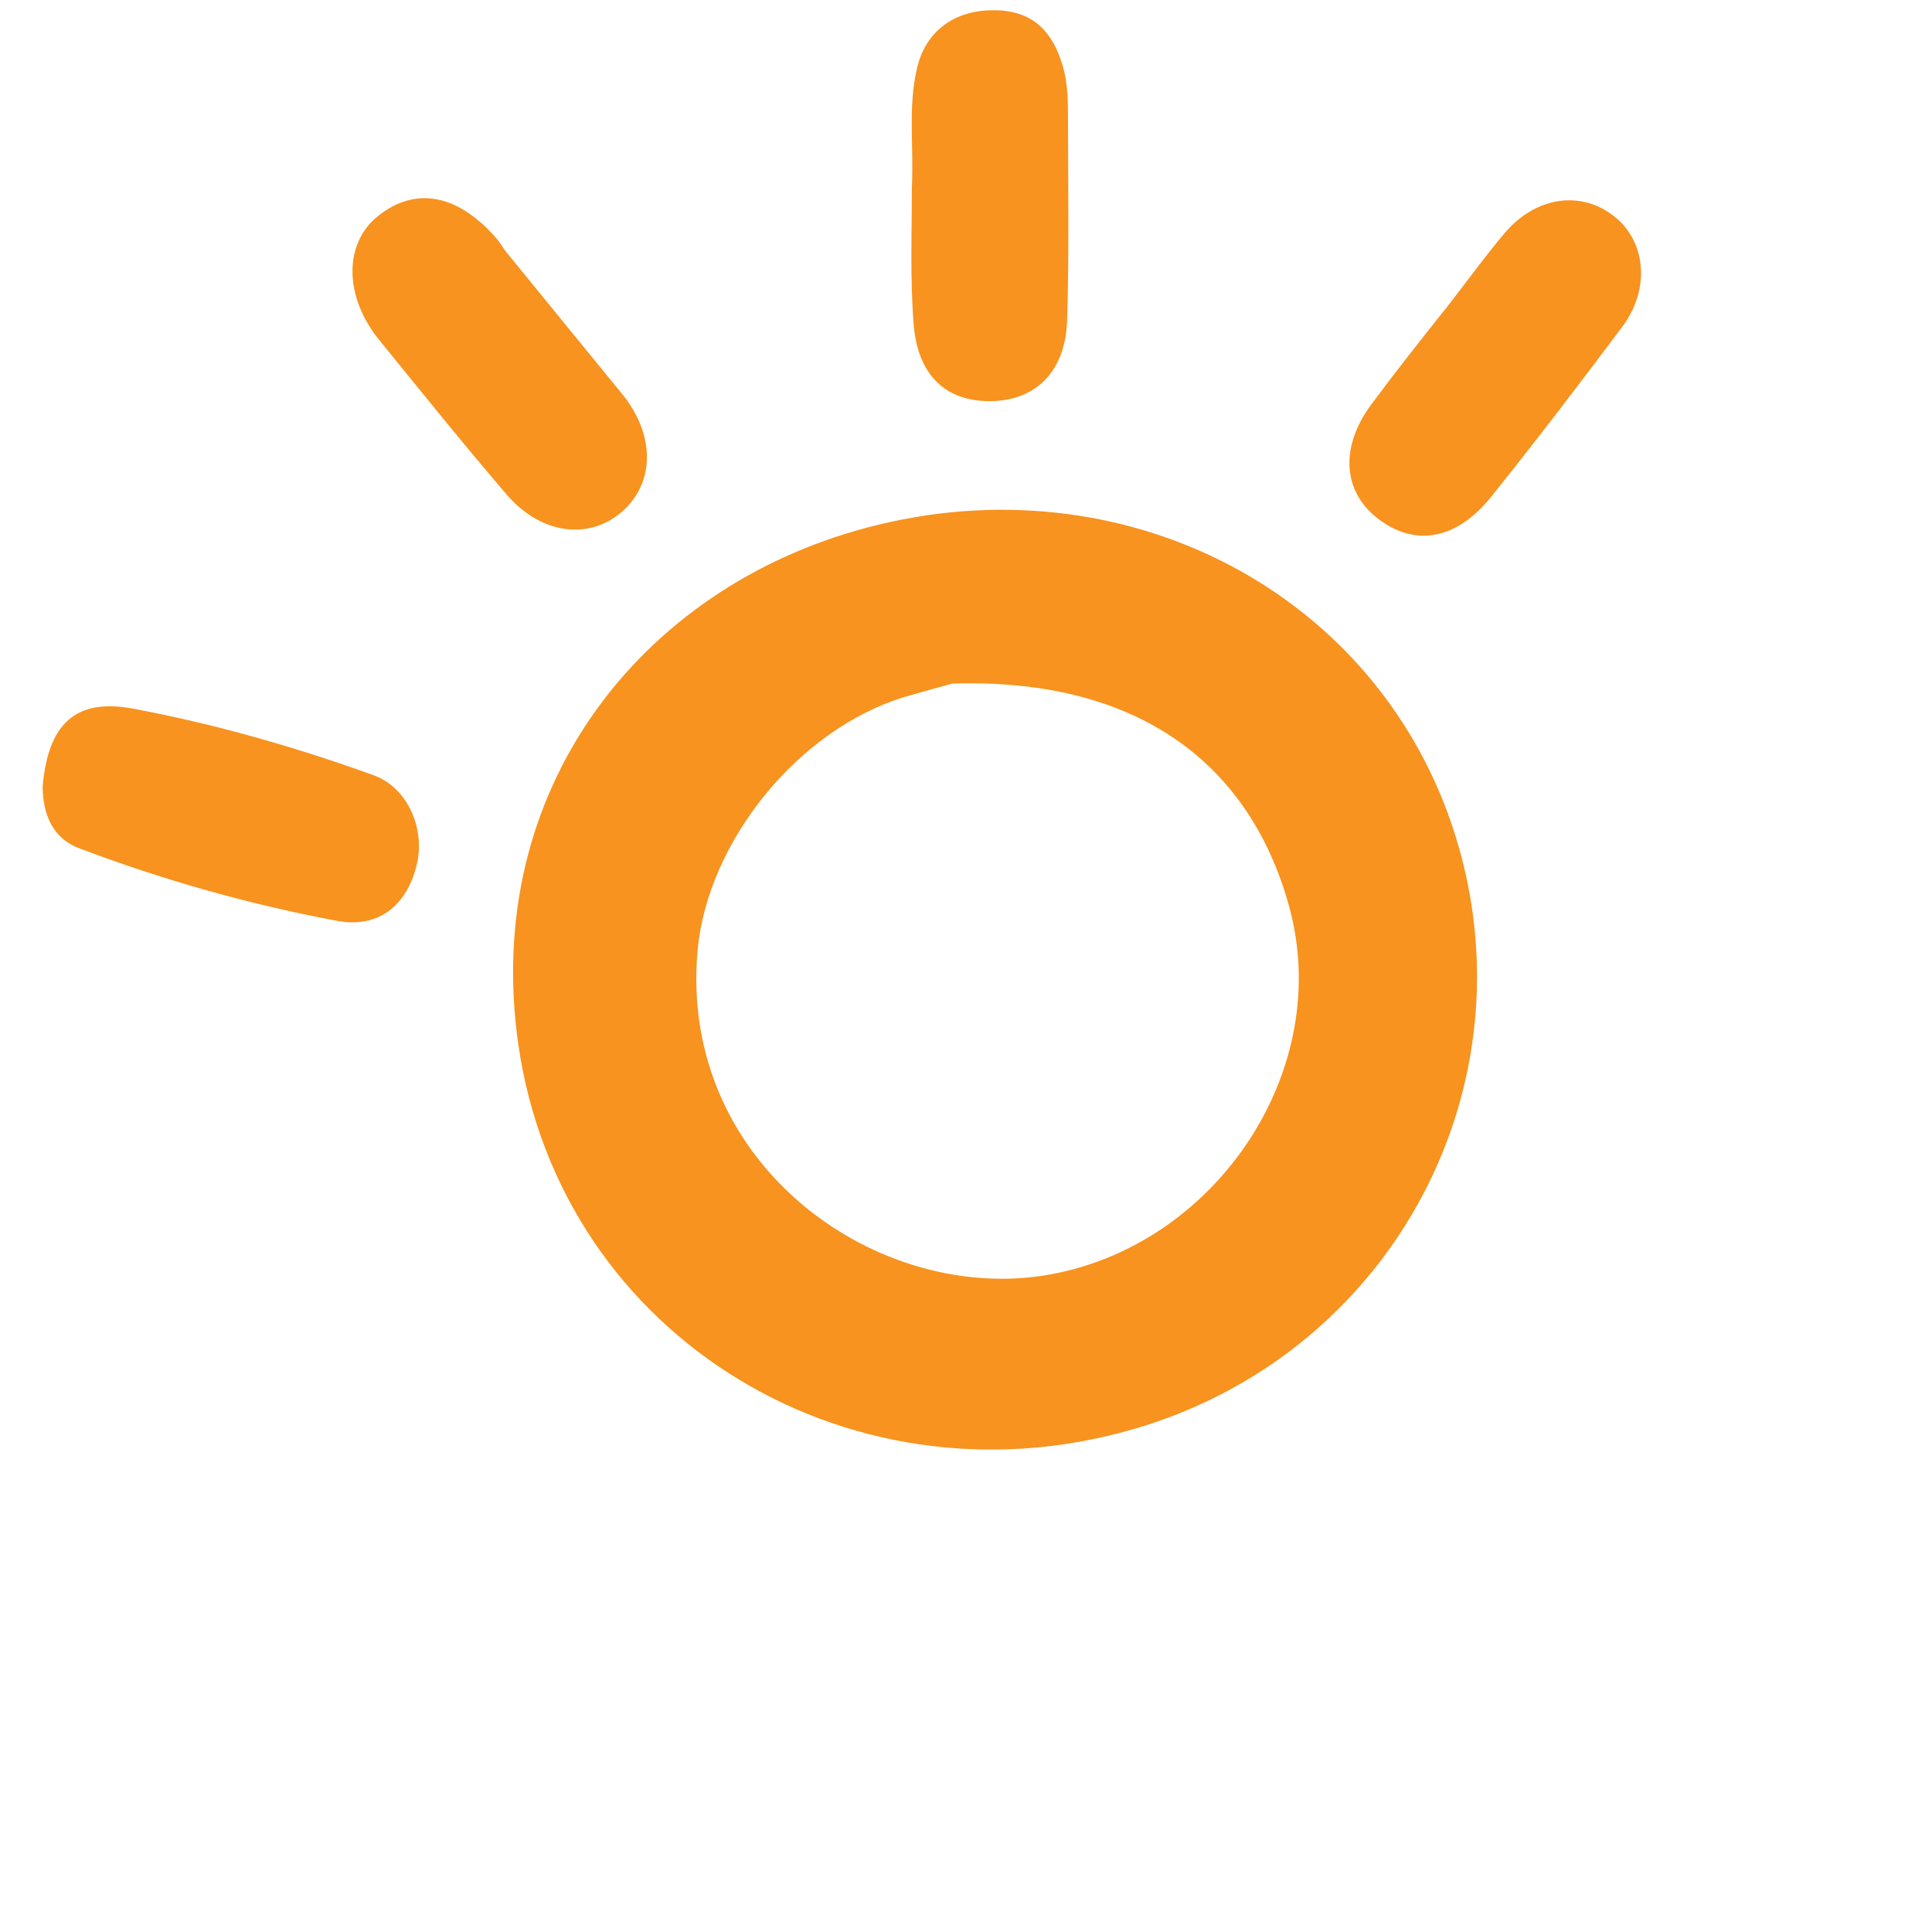 <svg xmlns="http://www.w3.org/2000/svg" width="48" height="48" viewBox="350 295 250 250">
  <path d="M498.22,479.46c-37.34,11.8-75.65-11.08-81.15-49.32-4.71-32.79,15.66-59.03,45.05-66.85,33.45-8.91,66.51,8.52,76.25,39.98,9.93,32.05-7.77,65.9-40.15,76.19Zm-25.02-96c-2.08.59-4.17,1.14-6.24,1.75-13.88,4.31-25.4,18.83-26.69,32.74-2.51,27.92,23.63,46.14,45.9,41.91,21.43-4.04,36.44-26.55,30.64-47.58-5.33-19.3-20.54-29.57-43.61-28.82Z" fill="#F7931E"/>
  <path d="M468.01,319.01c.21-5.31-.48-10.15.59-14.89.97-4.76,4.5-7.64,9.5-7.79,4.99-.15,7.91,2.15,9.4,7.14.74,2.46.69,4.93.7,7.42.01,8.49.15,16.98-.11,25.46-.18,6.57-3.9,10.38-9.64,10.55-5.9.17-9.69-3.19-10.22-9.92-.47-5.8-.24-11.63-.23-17.96Z" fill="#F7931E"/>
  <path d="M355.52,396.8c.68-8.09,4.23-11.51,11.71-10.1,10.58,1.99,20.98,4.95,31.12,8.62,4.44,1.61,6.69,6.94,5.58,11.56-1.22,5.14-4.83,8.28-10.25,7.29-11.41-2.13-22.59-5.3-33.46-9.41-3.18-1.2-4.68-4.1-4.7-7.96Z" fill="#F7931E"/>
  <path d="M415.45,327.54c5.16,6.35,10.13,12.39,15.06,18.45,4.27,5.24,4.26,11.45.01,15.19-4.25,3.76-10.5,2.99-14.93-2.15-5.63-6.56-11.04-13.3-16.5-20.01-4.57-5.6-4.63-12.48-.22-16.03,4.91-3.96,10.47-2.87,15.5,3.01Z" fill="#F7931E"/>
  <path d="M537.44,334.47c2.57-3.31,4.82-6.42,7.26-9.31,4.03-4.73,9.83-5.56,14.13-2.2,4.15,3.21,4.76,9.39,1.13,14.27-5.57,7.45-11.22,14.84-17.04,22.1-4.53,5.63-10.01,6.46-14.78,2.65-4.41-3.51-4.73-9.19-.7-14.64,3.17-4.27,6.47-8.45,10-12.87Z" fill="#F7931E"/>
</svg>

